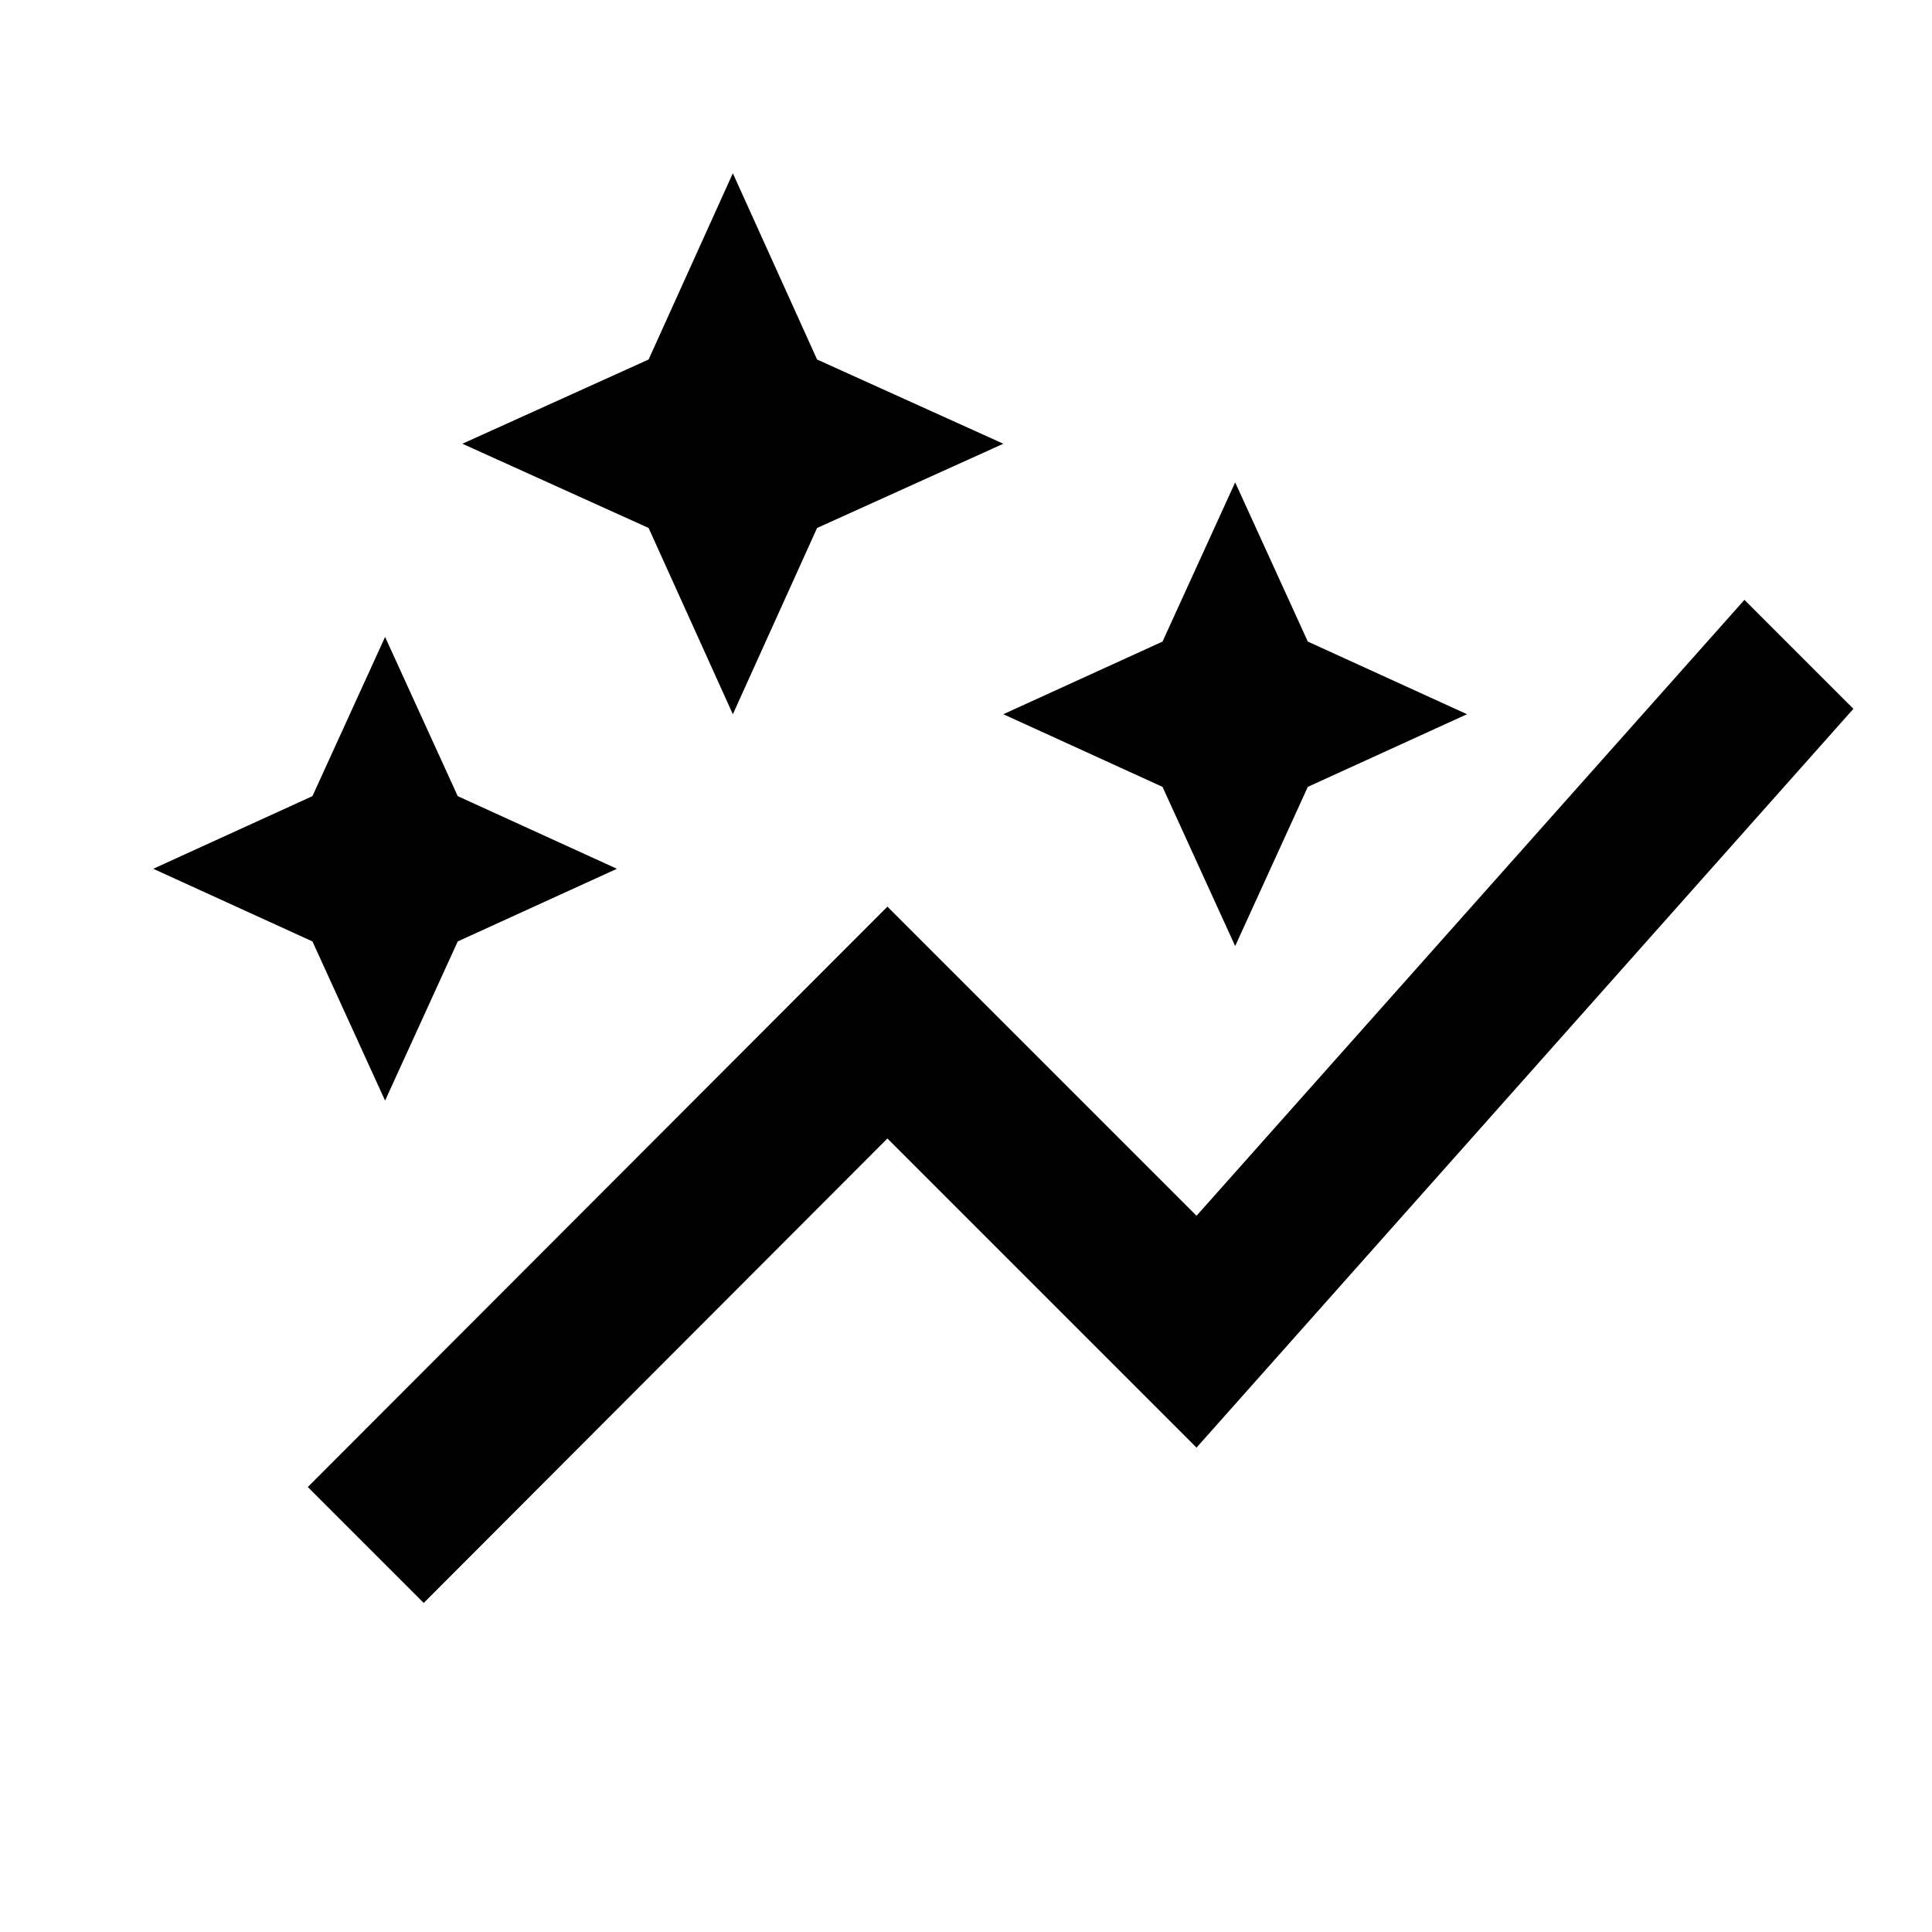 <svg width="25" height="25" viewBox="0 0 25 25" fill="none" xmlns="http://www.w3.org/2000/svg">
<path d="M15.043 10.182L12.983 9.242L15.043 8.302L15.983 6.242L16.923 8.302L18.983 9.242L16.923 10.182L15.983 12.242L15.043 10.182ZM4.983 14.242L5.923 12.182L7.983 11.242L5.923 10.302L4.983 8.242L4.043 10.302L1.983 11.242L4.043 12.182L4.983 14.242ZM9.483 9.242L10.573 6.832L12.983 5.742L10.573 4.652L9.483 2.242L8.393 4.652L5.983 5.742L8.393 6.832L9.483 9.242ZM5.483 20.742L11.483 14.732L15.483 18.732L23.983 9.172L22.573 7.762L15.483 15.732L11.483 11.732L3.983 19.242L5.483 20.742Z" fill="black"/>
</svg>
